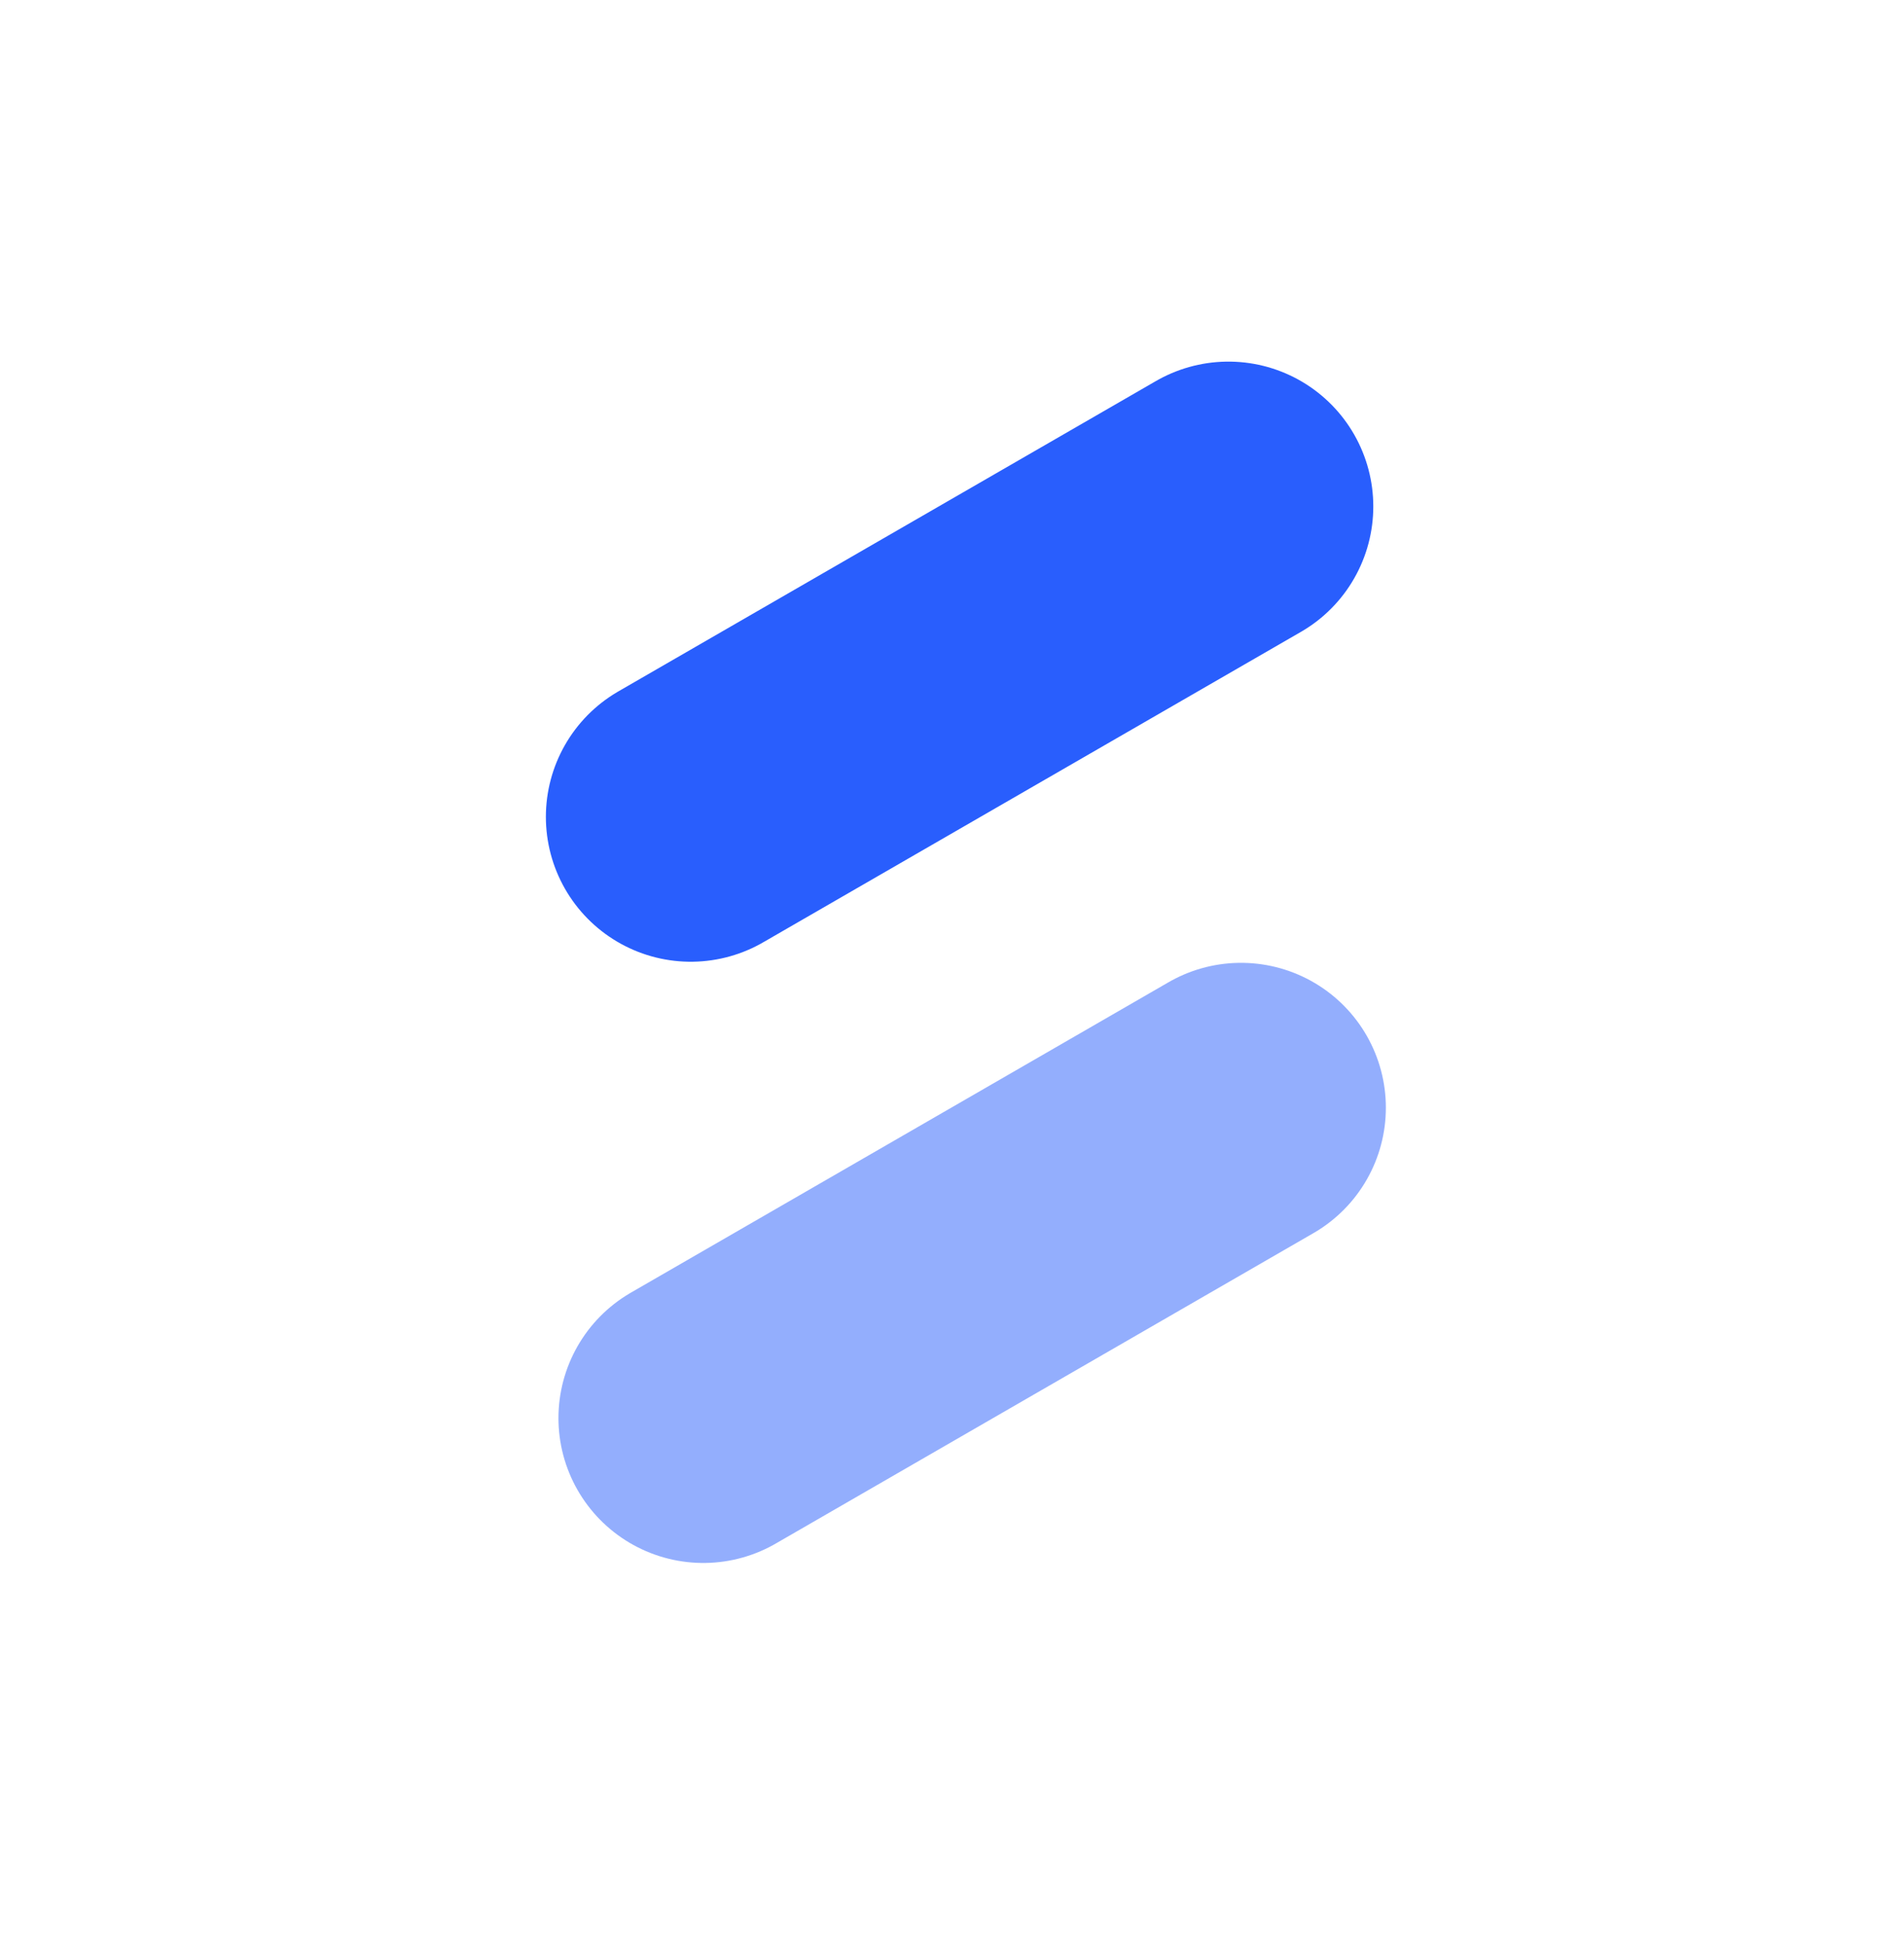 <?xml version="1.0" encoding="UTF-8"?>
<svg width="46px" height="47px" viewBox="0 0 46 47" version="1.1" xmlns="http://www.w3.org/2000/svg" xmlns:xlink="http://www.w3.org/1999/xlink">
    <title>编组 3</title>
    <g id="页面-1" stroke="none" stroke-width="1" fill="none" fill-rule="evenodd" stroke-linecap="round" stroke-linejoin="round">
        <g id="东云—首页" transform="translate(-492, -750)" stroke="#295EFD" stroke-width="7">
            <g id="01" transform="translate(0, 645)">
                <g id="标题" transform="translate(364, 100)">
                    <g id="编组-3" transform="translate(151.402, 28.366) rotate(-30) translate(-151.402, -28.366) translate(140.402, 15.366)">
                        <line x1="8.005" y1="10.25" x2="20.995" y2="2.75" id="直线-5" transform="translate(14.5, 6.5) rotate(30) translate(-14.5, -6.5) "></line>
                        <line x1="1.005" y1="22.982" x2="13.995" y2="15.482" id="直线-5备份" opacity="0.5" transform="translate(7.5, 19.232) rotate(30) translate(-7.5, -19.232) "></line>
                    </g>
                </g>
            </g>
        </g>
    </g>
</svg>
